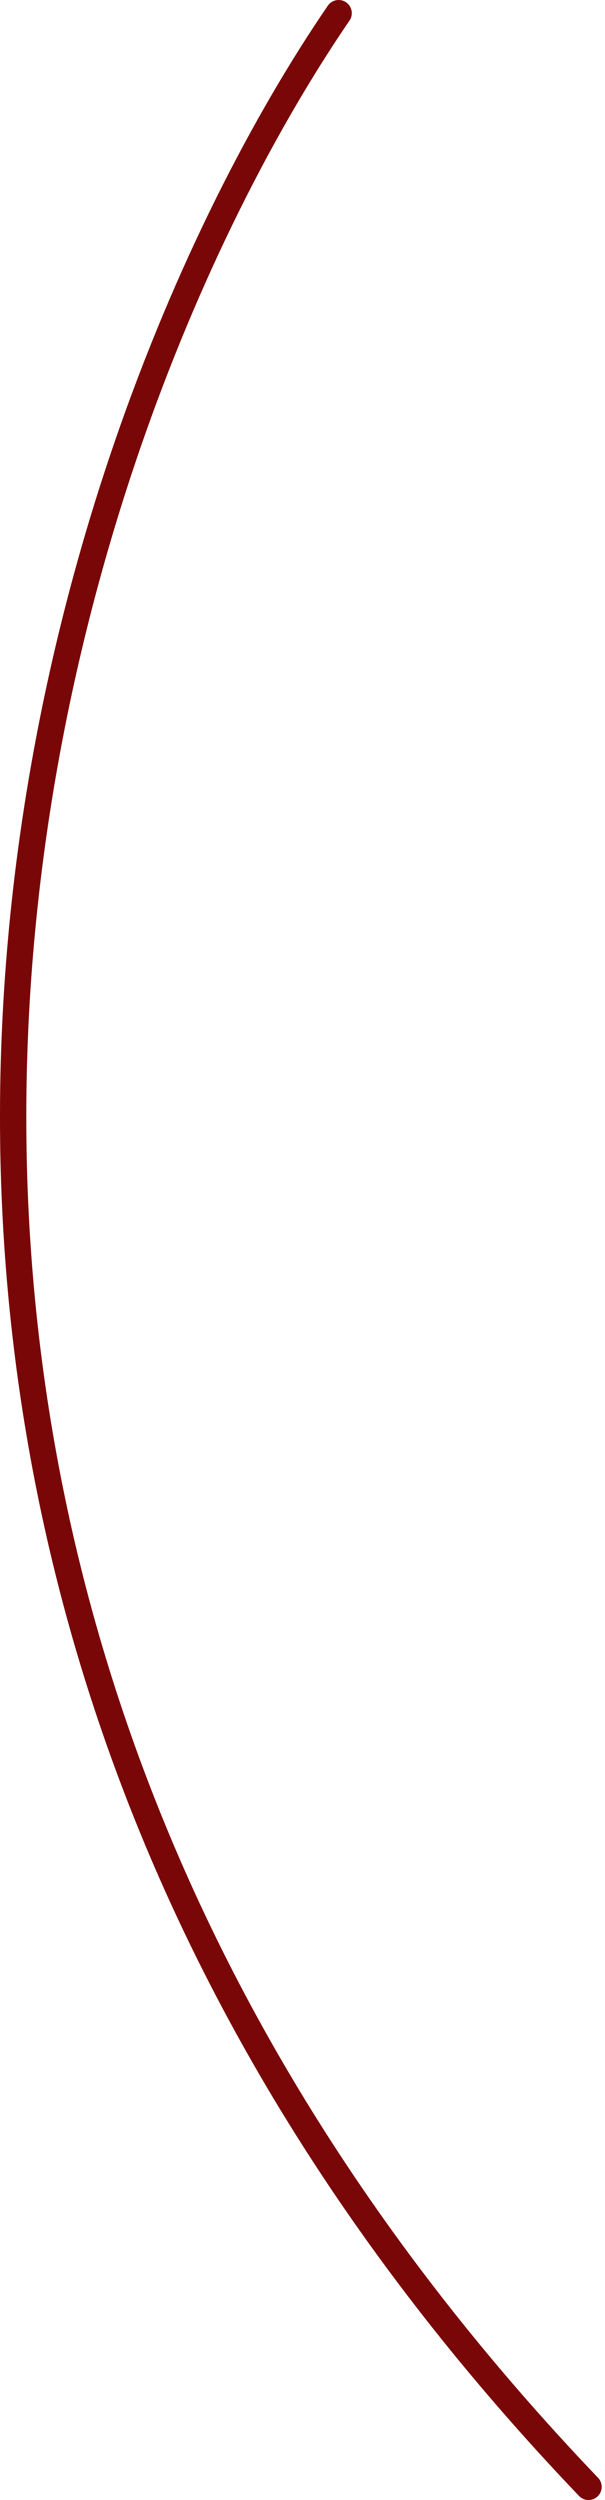 <?xml version="1.0" encoding="UTF-8"?> <svg xmlns="http://www.w3.org/2000/svg" width="23" height="95" viewBox="0 0 23 95" fill="none"><path d="M12.874 0.5C1.707 16.833 -12.026 58.5 22.374 94.5" stroke="#7A0708" stroke-linecap="round" stroke-linejoin="round"></path></svg> 